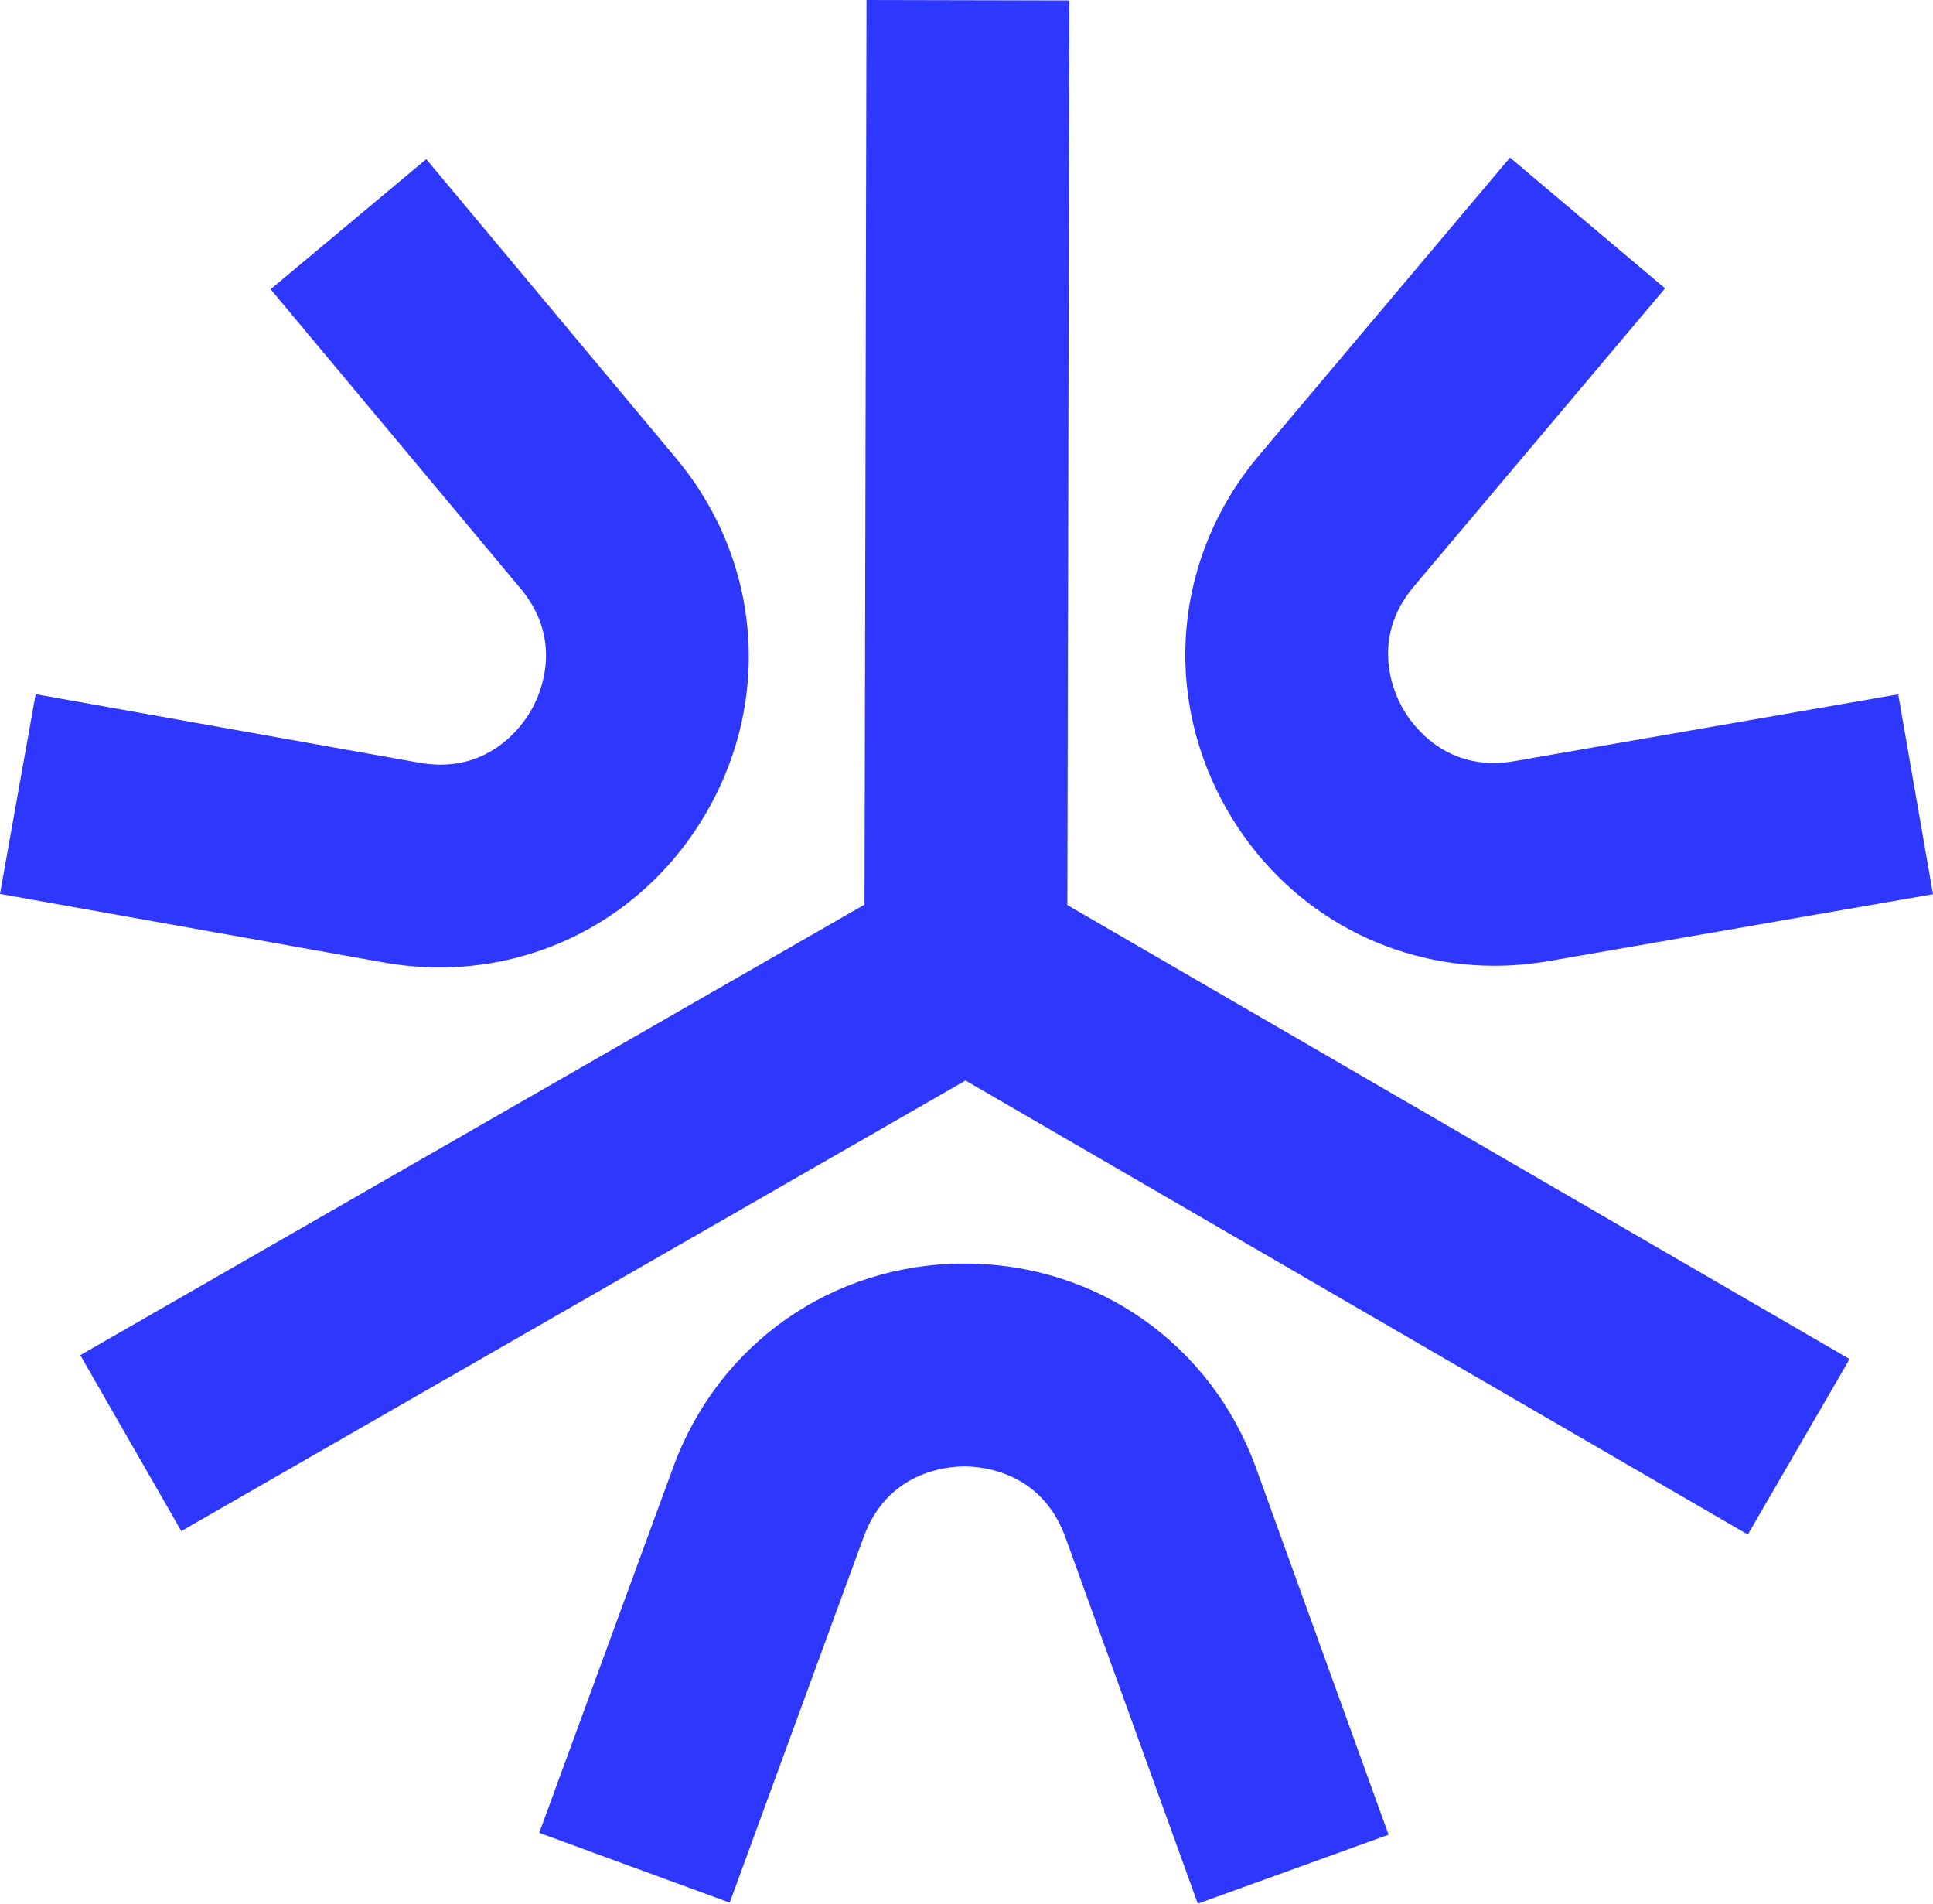 <?xml version="1.0" encoding="UTF-8"?>
<svg data-bbox="-0.001 0 180 177.233" viewBox="0 0 180 177.233" xmlns="http://www.w3.org/2000/svg" data-type="color">
    <g>
        <path fill="#2e37fe" d="M99.577.041 80.688 0l-.185 84.219-73.028 41.948 9.408 16.379 73.028-41.949 72.843 42.27 9.48-16.338L99.391 84.26z" data-color="1"/>
        <path fill="#2e37fe" d="M40.933 90.066c10.171 0 19.561-5.316 24.832-14.4 6.165-10.625 5.06-23.581-2.815-33.008l-23.256-27.84-14.496 12.109 23.256 27.84c4.161 4.981 1.797 9.999.974 11.418-.823 1.42-4.008 5.966-10.398 4.821L3.32 64.628-.001 83.222l35.71 6.378a29.7 29.7 0 0 0 5.223.466Z" data-color="1"/>
        <path fill="#2e37fe" d="M141.023 70.862c-6.395 1.116-9.559-3.443-10.376-4.866s-3.159-6.452 1.024-11.415l23.378-27.736-14.442-12.173-23.379 27.736c-7.917 9.393-9.078 22.345-2.96 32.996 5.254 9.146 14.676 14.509 24.896 14.509 1.682 0 3.387-.145 5.097-.443l35.738-6.22-3.239-18.608-35.738 6.22Z" data-color="1"/>
        <path fill="#2e37fe" d="M89.874 117.636h-.067c-12.255 0-22.893 7.429-27.112 18.942l-12.482 34.06 17.735 6.5 12.482-34.06c2.225-6.072 7.72-6.553 9.384-6.553h.019c1.641.003 7.167.49 9.374 6.594l12.332 34.114 17.764-6.422-12.332-34.114c-4.176-11.552-14.812-19.034-27.095-19.061Z" data-color="1"/>
    </g>
</svg>
